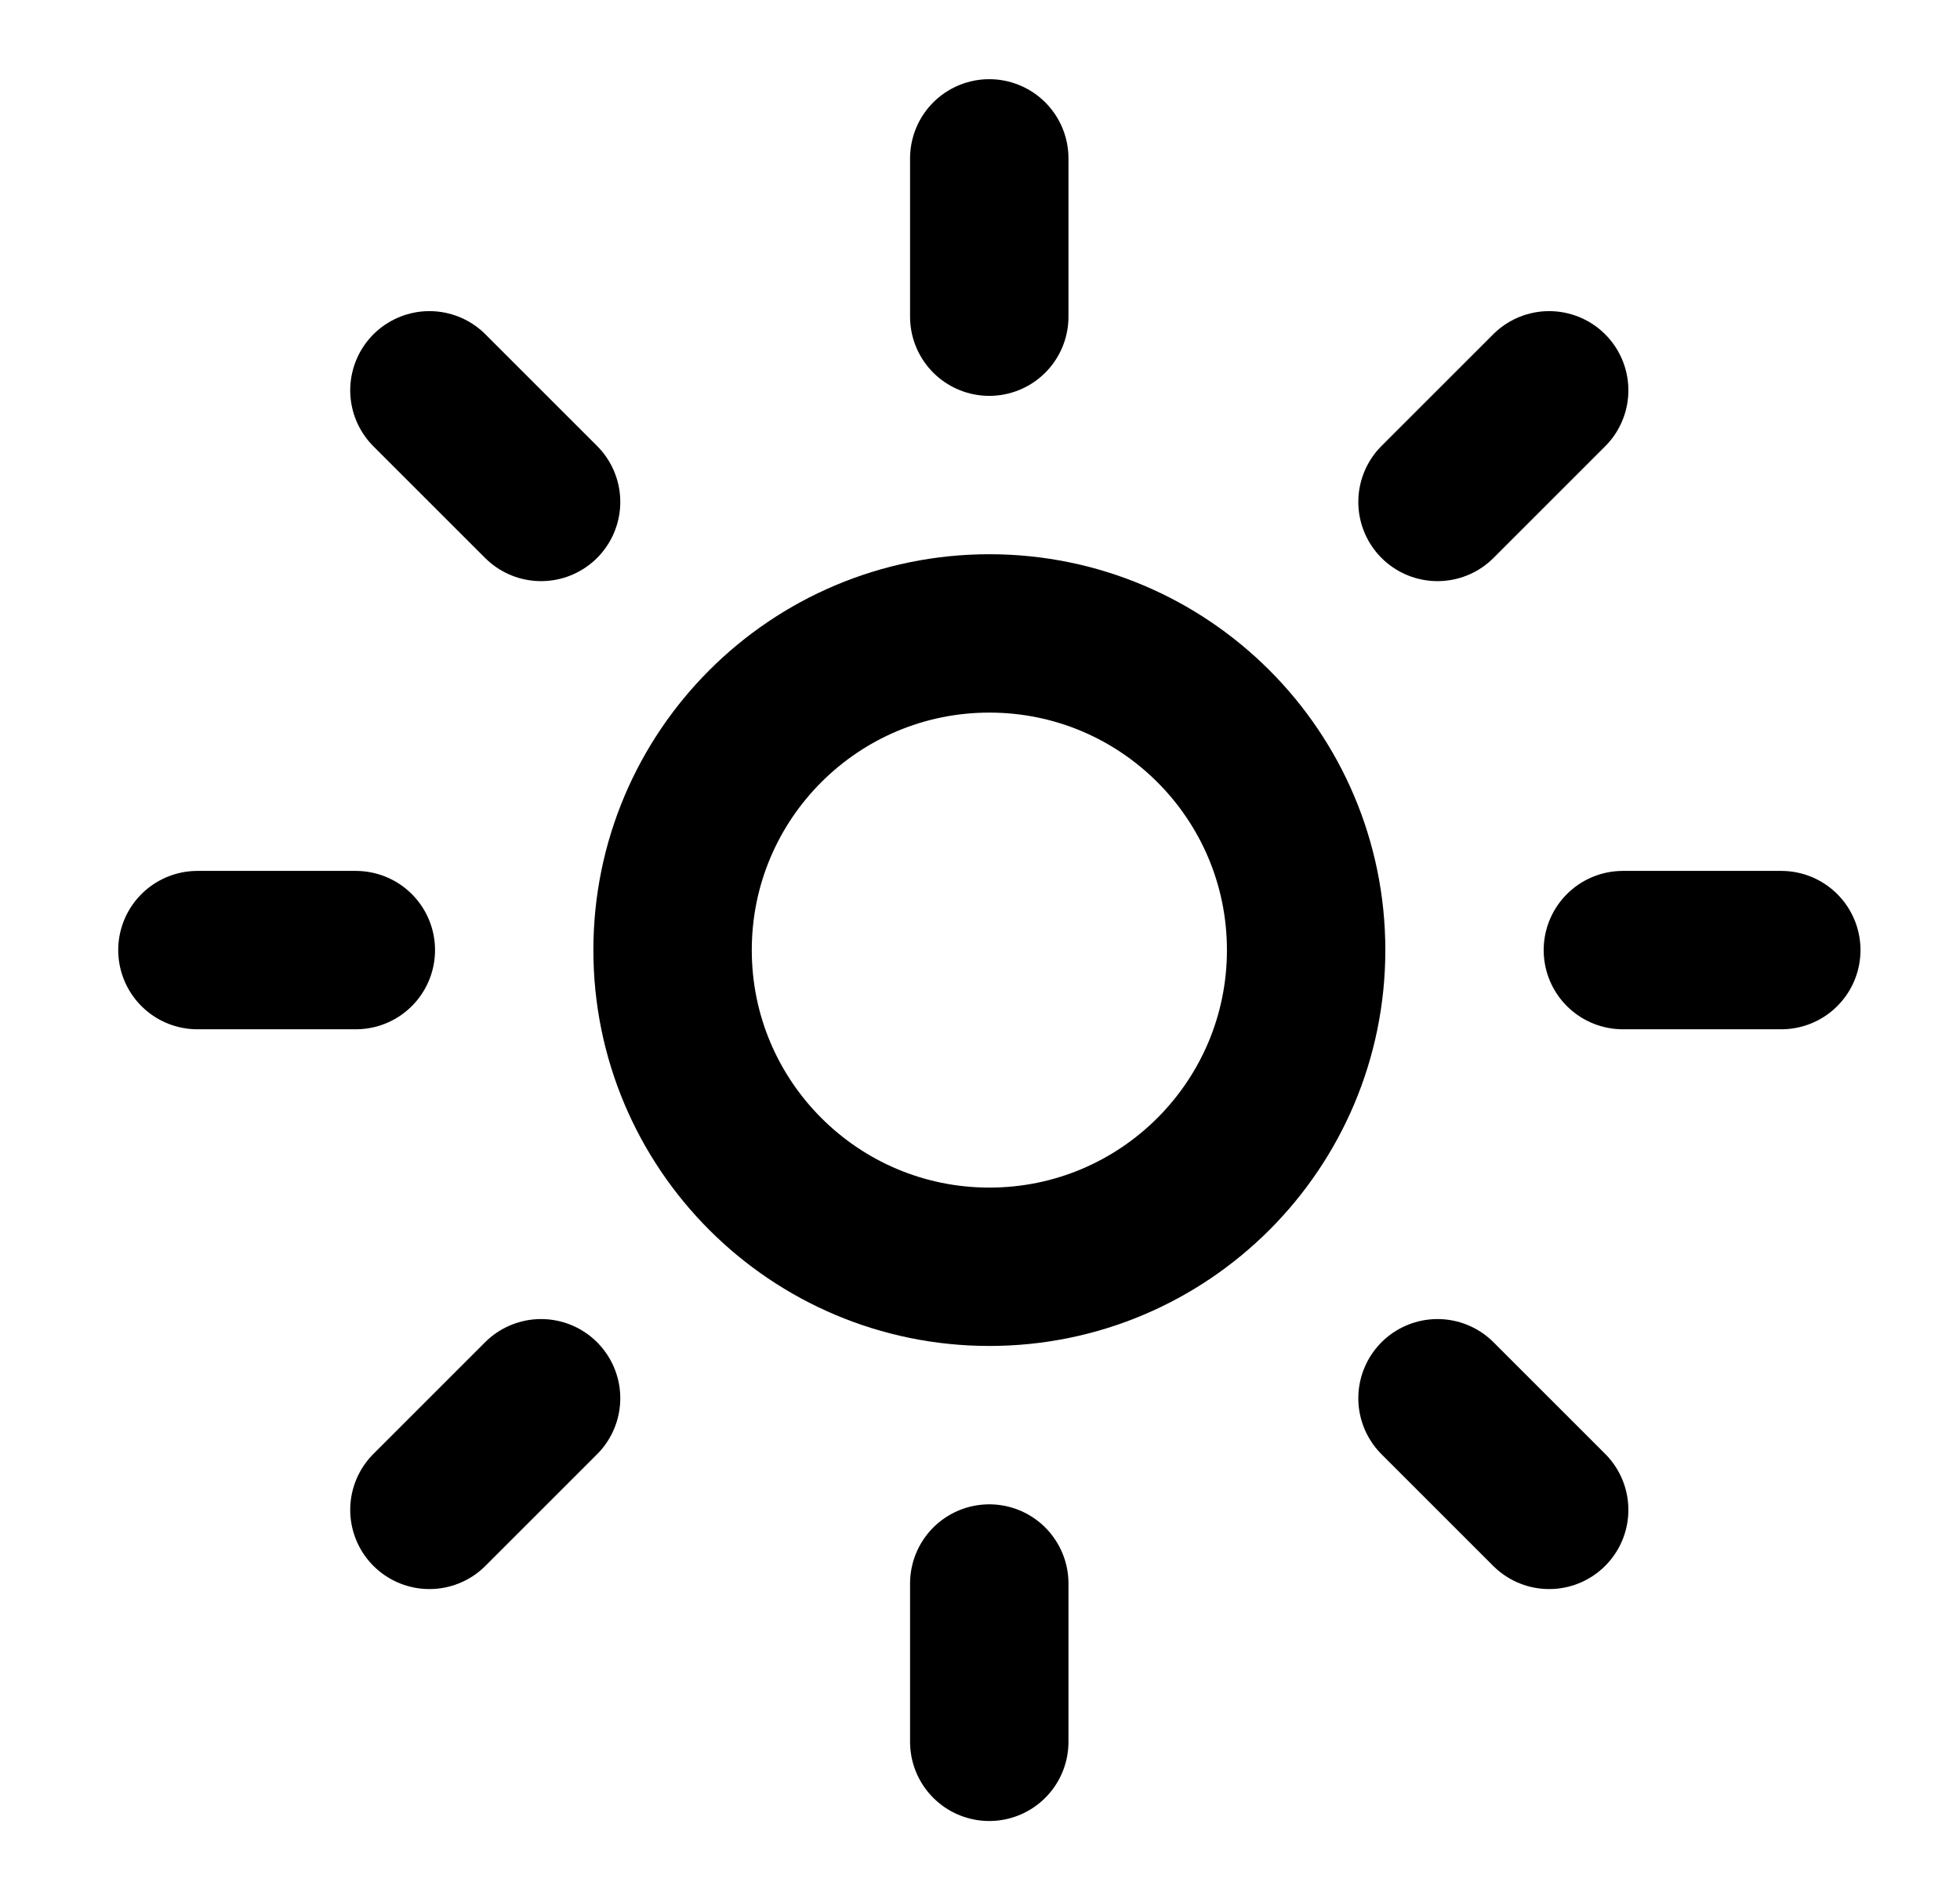 <svg width="33" height="32" viewBox="0 0 33 32" fill="none" xmlns="http://www.w3.org/2000/svg">
<path d="M16.658 21.333C19.603 21.333 21.991 18.945 21.991 16C21.991 13.054 19.603 10.667 16.658 10.667C13.712 10.667 11.324 13.054 11.324 16C11.324 18.945 13.712 21.333 16.658 21.333Z" stroke="black" stroke-width="2.667" stroke-linecap="round" stroke-linejoin="round"/>
<path d="M16.656 2.667V5.333" stroke="black" stroke-width="2.667" stroke-linecap="round" stroke-linejoin="round"/>
<path d="M16.656 26.667V29.333" stroke="black" stroke-width="2.667" stroke-linecap="round" stroke-linejoin="round"/>
<path d="M7.23 6.573L9.11 8.453" stroke="black" stroke-width="2.667" stroke-linecap="round" stroke-linejoin="round"/>
<path d="M24.203 23.547L26.083 25.427" stroke="black" stroke-width="2.667" stroke-linecap="round" stroke-linejoin="round"/>
<path d="M3.324 16H5.991" stroke="black" stroke-width="2.667" stroke-linecap="round" stroke-linejoin="round"/>
<path d="M27.324 16H29.991" stroke="black" stroke-width="2.667" stroke-linecap="round" stroke-linejoin="round"/>
<path d="M9.11 23.547L7.23 25.427" stroke="black" stroke-width="2.667" stroke-linecap="round" stroke-linejoin="round"/>
<path d="M26.083 6.573L24.203 8.453" stroke="black" stroke-width="2.667" stroke-linecap="round" stroke-linejoin="round"/>
</svg>
